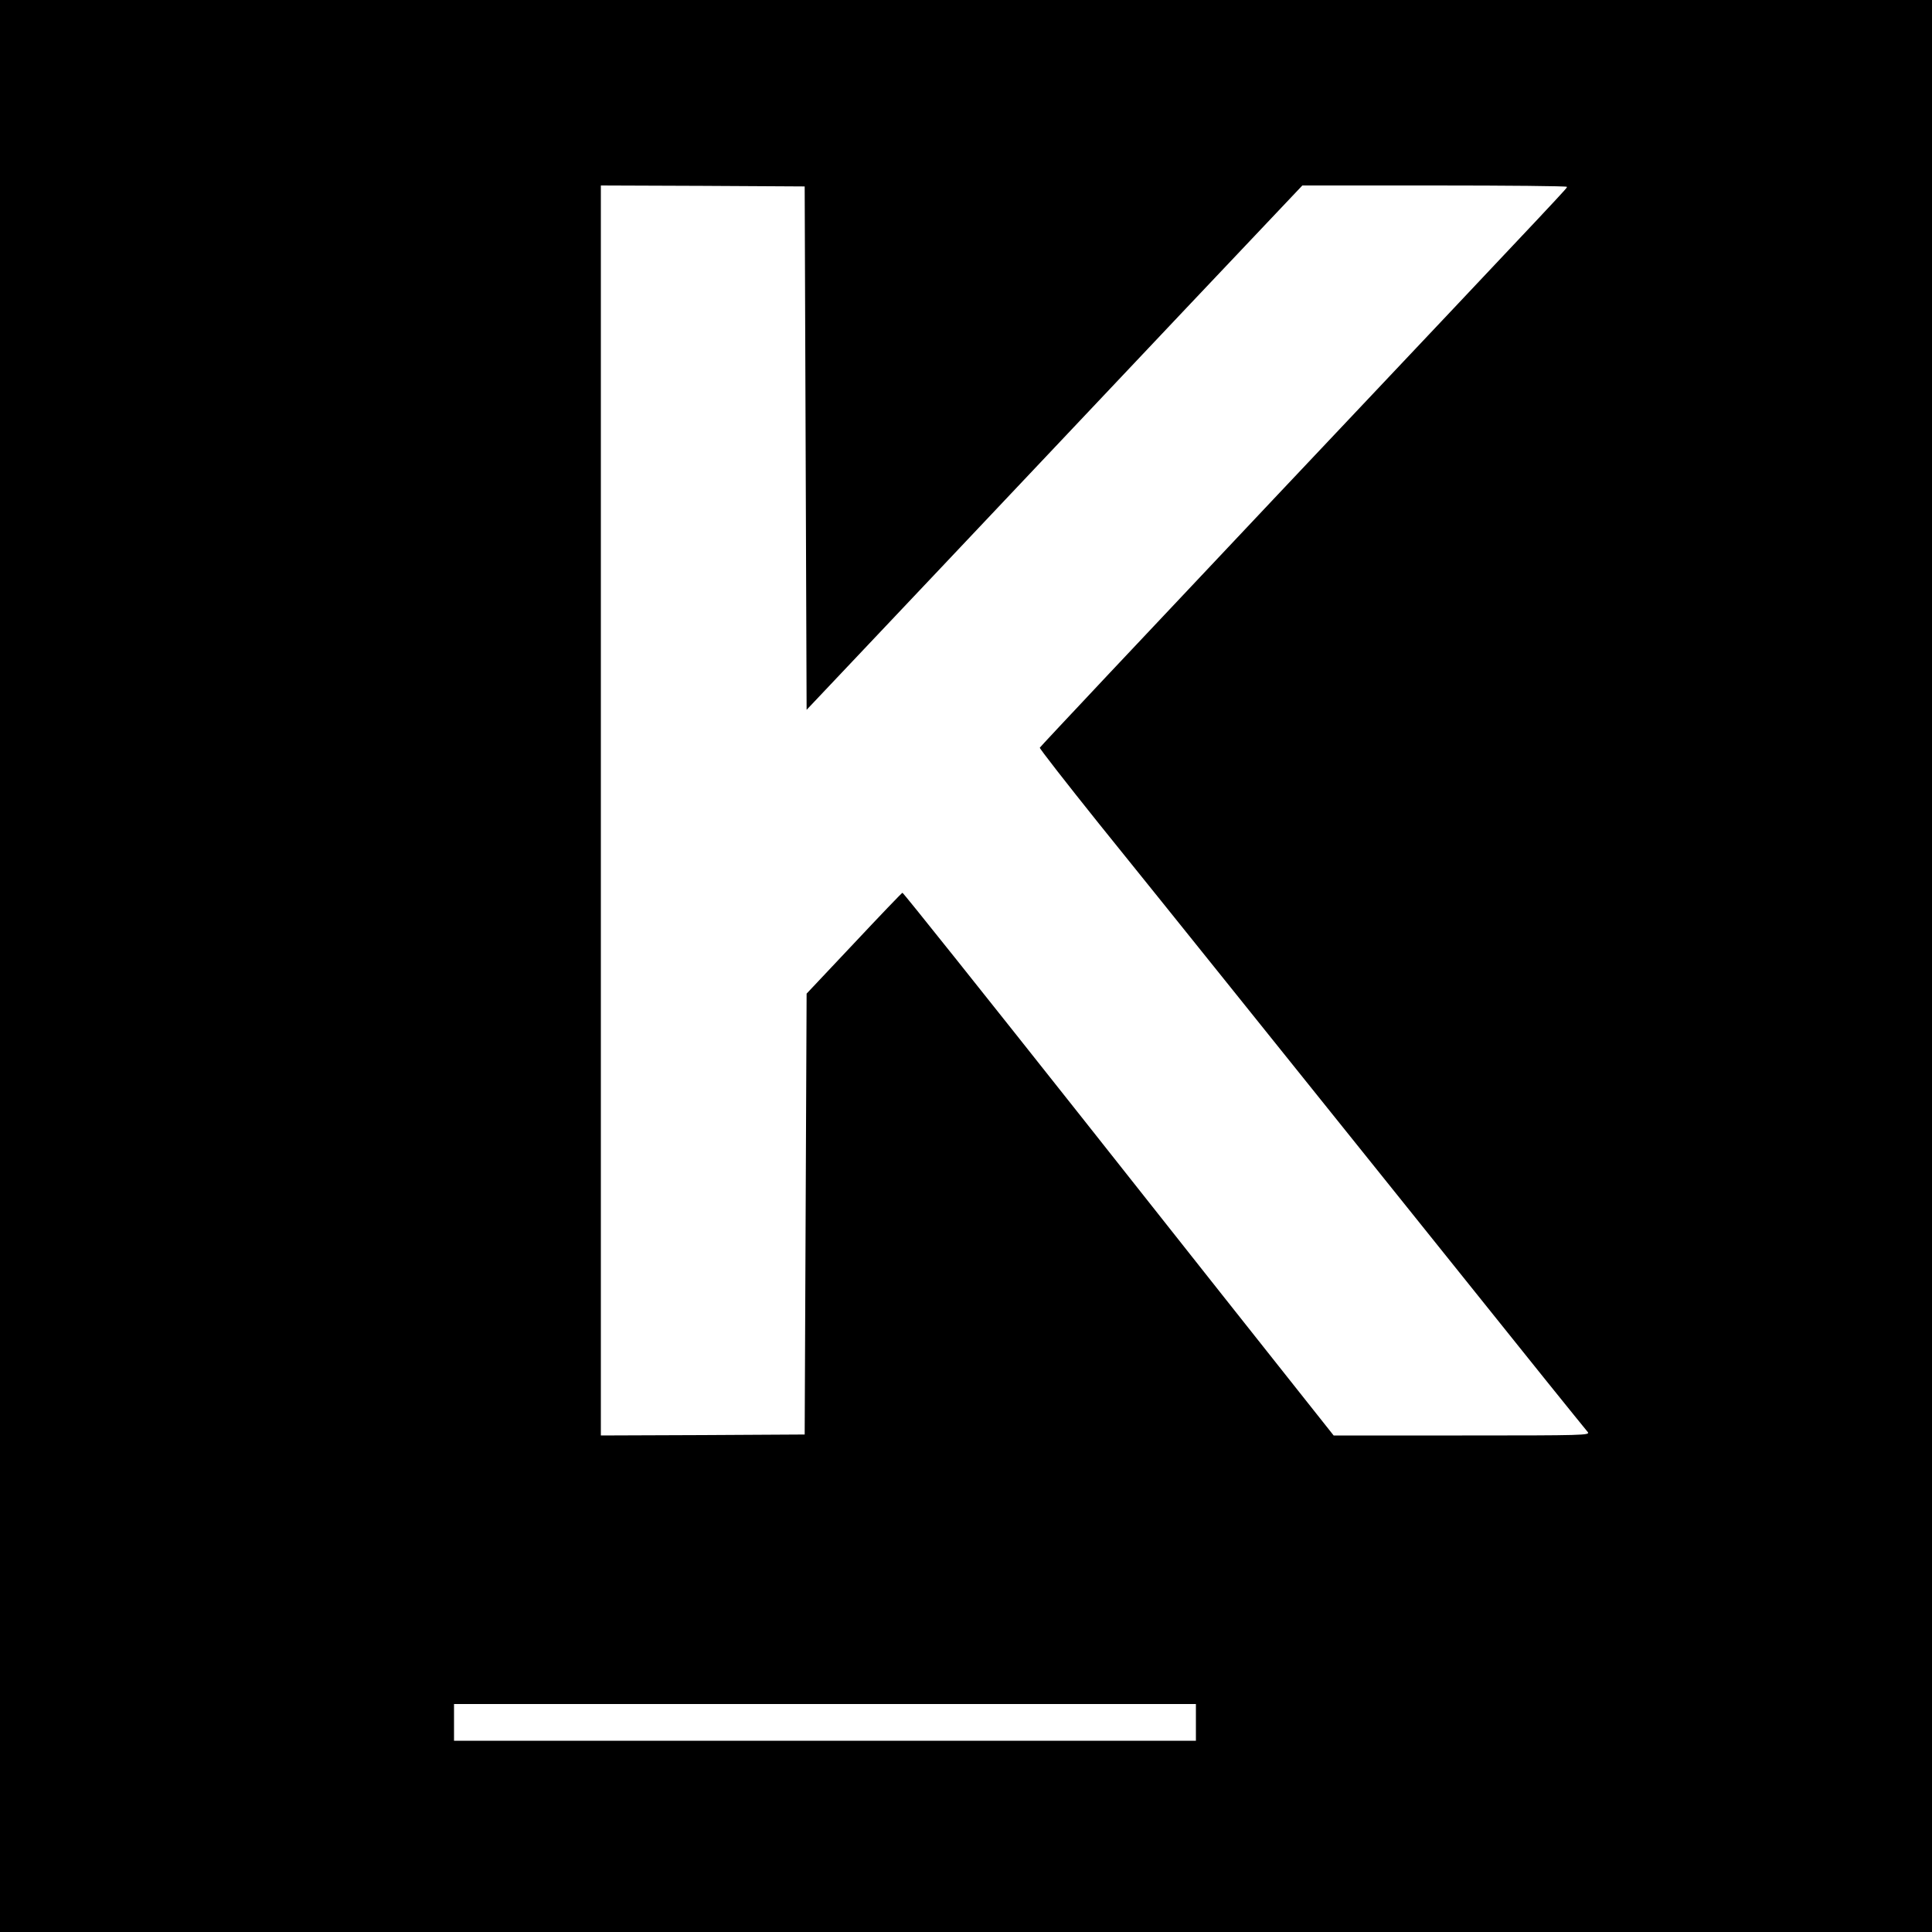 <?xml version="1.0" standalone="no"?>
<!DOCTYPE svg PUBLIC "-//W3C//DTD SVG 20010904//EN"
 "http://www.w3.org/TR/2001/REC-SVG-20010904/DTD/svg10.dtd">
<svg version="1.0" xmlns="http://www.w3.org/2000/svg"
 width="1000pt" height="1000pt" viewBox="0 0 1000 1000"
 preserveAspectRatio="xMidYMid meet">
<g transform="translate(0,1000) scale(0.1,-0.1)"
fill="#000000" stroke="none">
<path d="M0 5000 l0 -5000 5000 0 5000 0 0 5000 0 5000 -5000 0 -5000 0 0
-5000z m4170 2680 l5 -1354 680 719 c374 396 951 1007 1283 1358 l603 637 684
0 c377 0 685 -3 685 -7 0 -9 62 57 -1499 -1596 -674 -714 -1227 -1302 -1229
-1307 -2 -4 136 -181 305 -392 170 -210 473 -588 674 -838 201 -250 605 -754
899 -1120 294 -366 626 -780 738 -920 113 -140 212 -263 220 -272 14 -17 -17
-18 -650 -18 l-665 0 -184 232 c-102 128 -603 761 -1113 1406 -510 644 -931
1172 -935 1171 -3 0 -116 -118 -251 -262 l-245 -260 -5 -1141 -5 -1141 -527
-3 -528 -2 0 3235 0 3235 528 -2 527 -3 5 -1355z m2020 -6595 l0 -95 -1920 0
-1920 0 0 95 0 95 1920 0 1920 0 0 -95z"/>
</g>
</svg>
